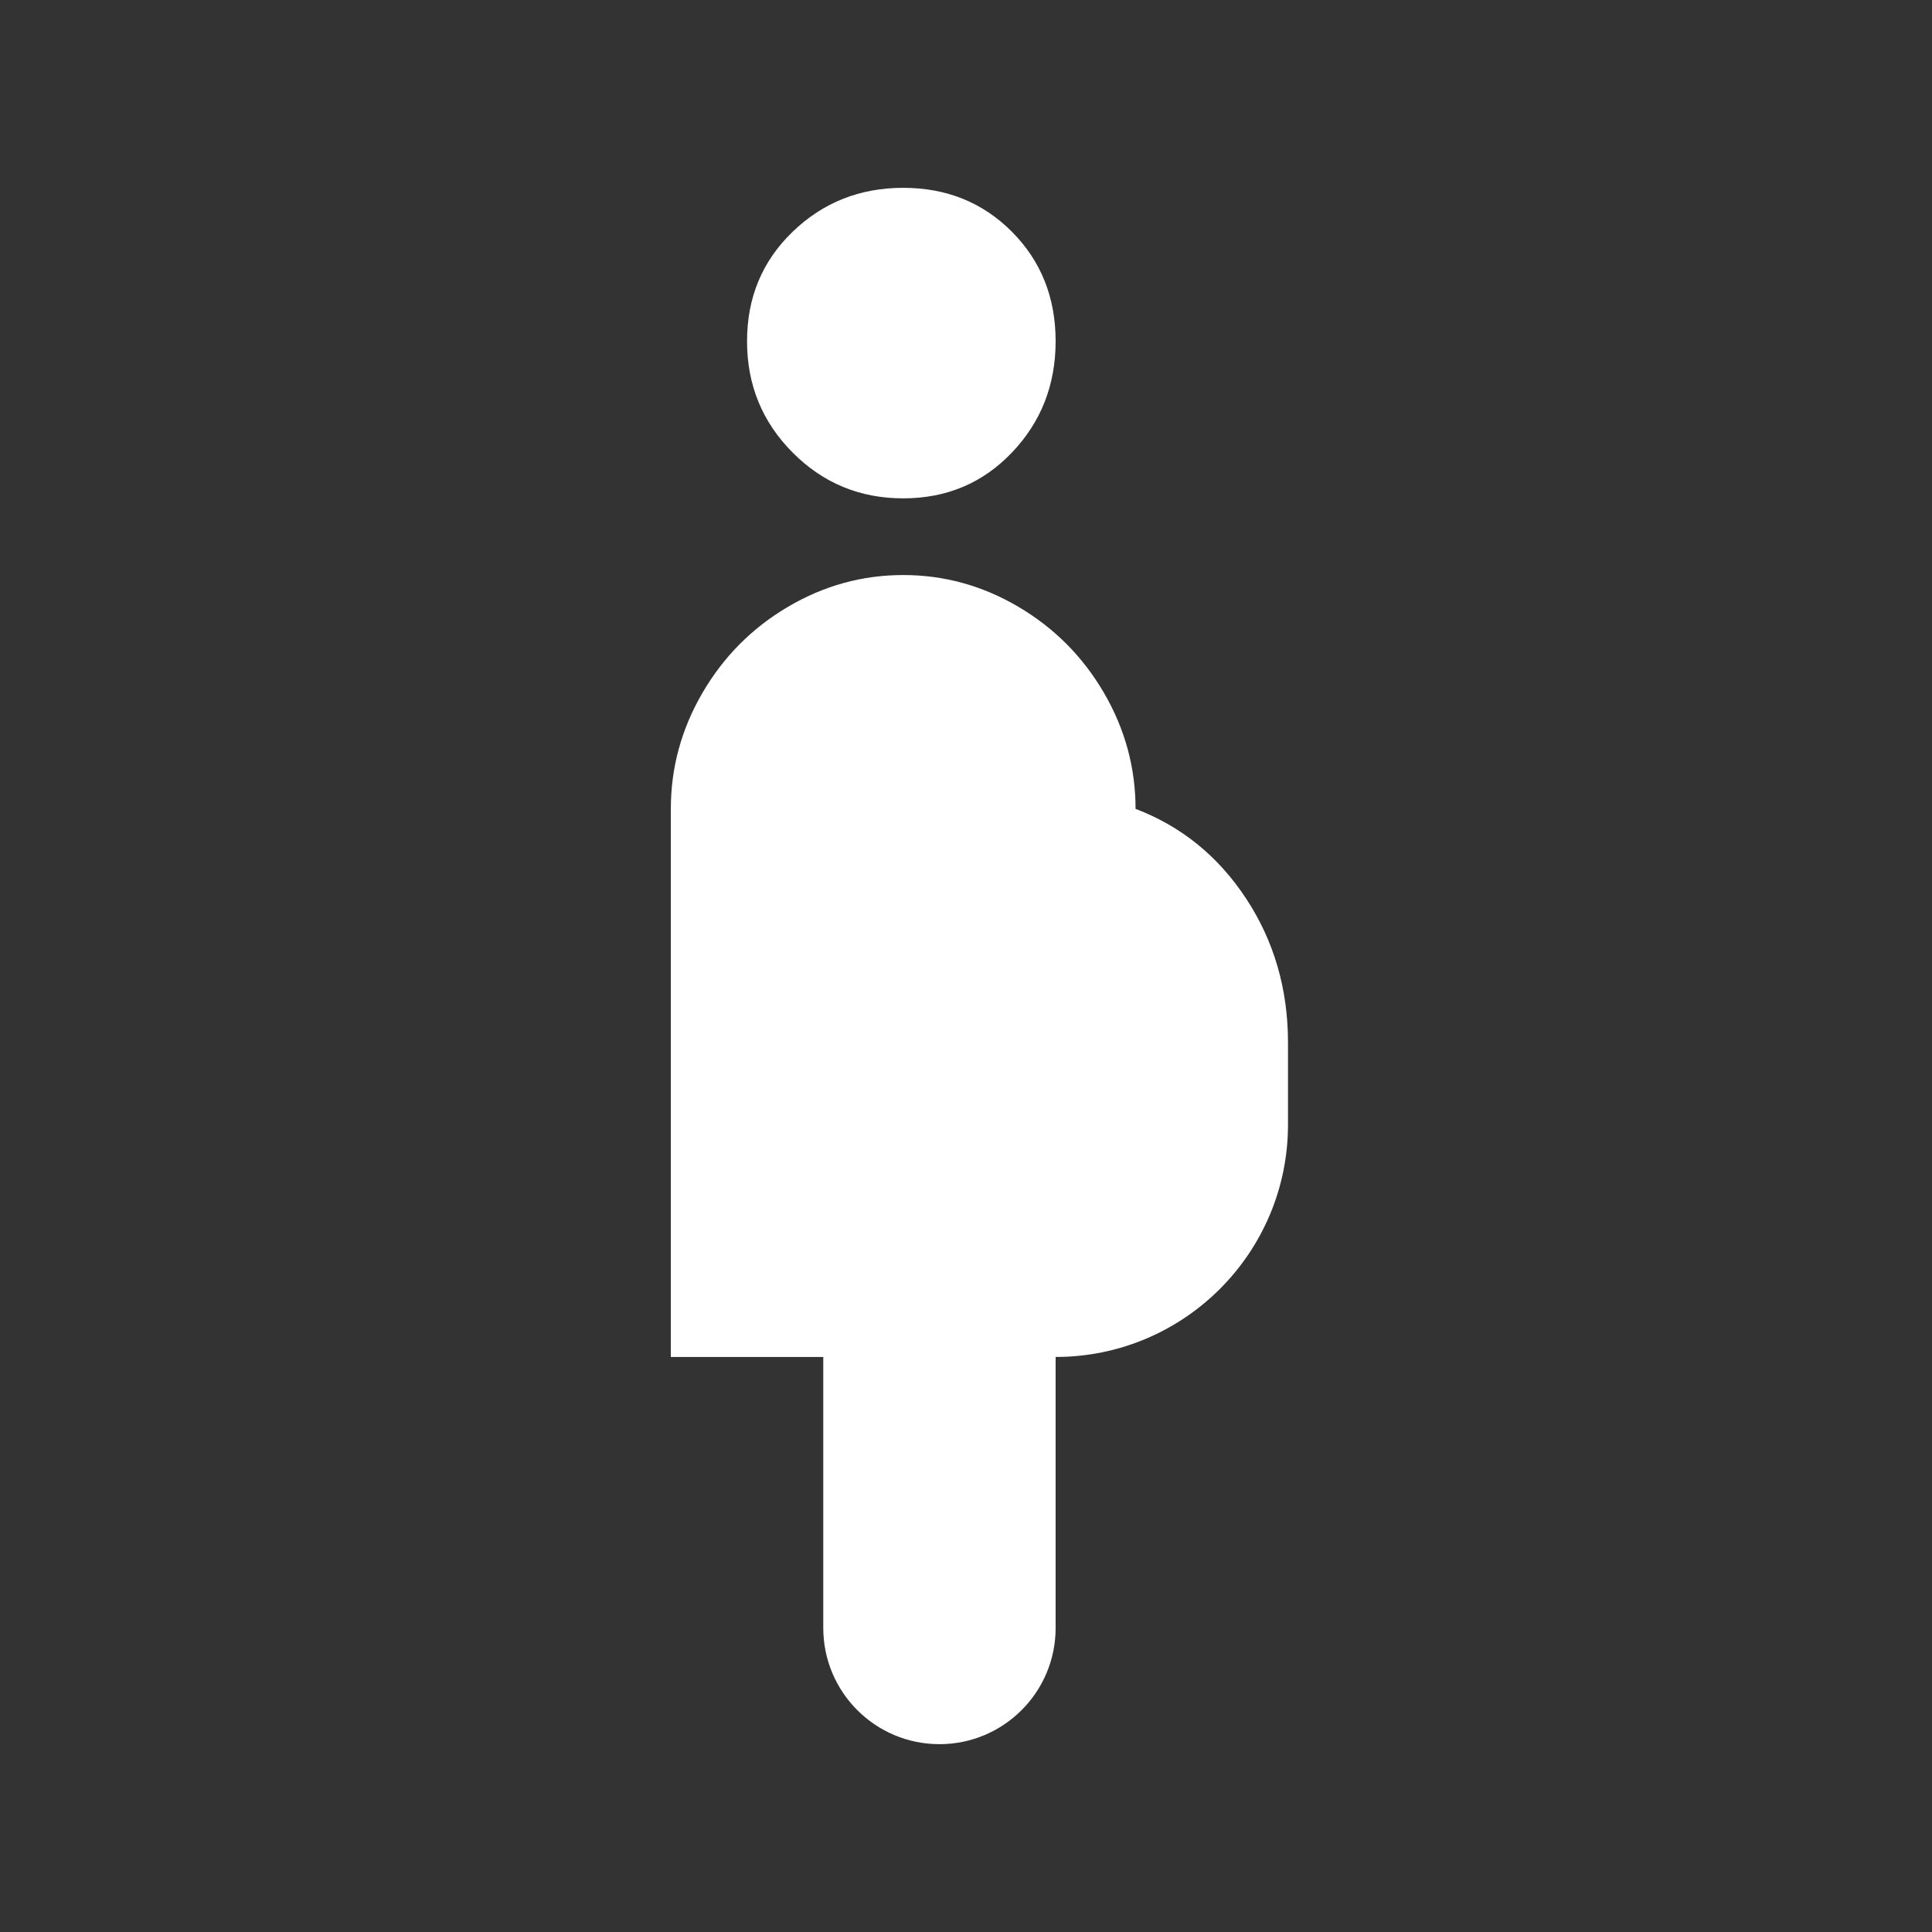 <?xml version="1.0" encoding="UTF-8"?>
<svg width="72px" height="72px" viewBox="0 0 72 72" version="1.1" xmlns="http://www.w3.org/2000/svg" xmlns:xlink="http://www.w3.org/1999/xlink">
    <rect x="0" y="0" width="72" height="72" fill="#333333" stroke="none"/>
    <!-- Generator: Sketch 60 (88103) - https://sketch.com -->
    <title>OBGYN</title>
    <desc>Created with Sketch.</desc>
    <g id="OBGYN" stroke="none" stroke-width="1" fill="none" fill-rule="evenodd">
        <path d="M33.66,18.572 C35.276,18.572 36.627,18.003 37.712,16.864 C38.798,15.726 39.34,14.343 39.34,12.716 C39.34,11.09 38.798,9.73 37.712,8.638 C36.627,7.546 35.276,7 33.66,7 C32.043,7 30.669,7.546 29.538,8.638 C28.406,9.73 27.84,11.09 27.84,12.716 C27.84,14.343 28.406,15.726 29.538,16.864 C30.669,18.003 32.043,18.572 33.66,18.572 Z M39.34,60.67 L39.34,50.57 L39.34,50.57 C44.123,50.57 48,46.693 48,41.91 L48,38.858 L48,38.858 C48,36.86 47.48,35.071 46.441,33.49 C45.402,31.91 44.028,30.795 42.319,30.144 C42.319,28.611 41.927,27.17 41.142,25.822 C40.356,24.474 39.294,23.405 37.955,22.615 C36.615,21.825 35.184,21.43 33.66,21.43 C32.136,21.43 30.704,21.825 29.364,22.615 C28.025,23.405 26.963,24.474 26.178,25.822 C25.393,27.17 25,28.611 25,30.144 L25,50.57 L30.681,50.57 L30.681,60.67 C30.681,63.061 32.619,65 35.011,65 C37.402,65 39.34,63.061 39.34,60.67 Z" fill="#FFFFFF" fill-rule="nonzero"></path>
    </g>
</svg>